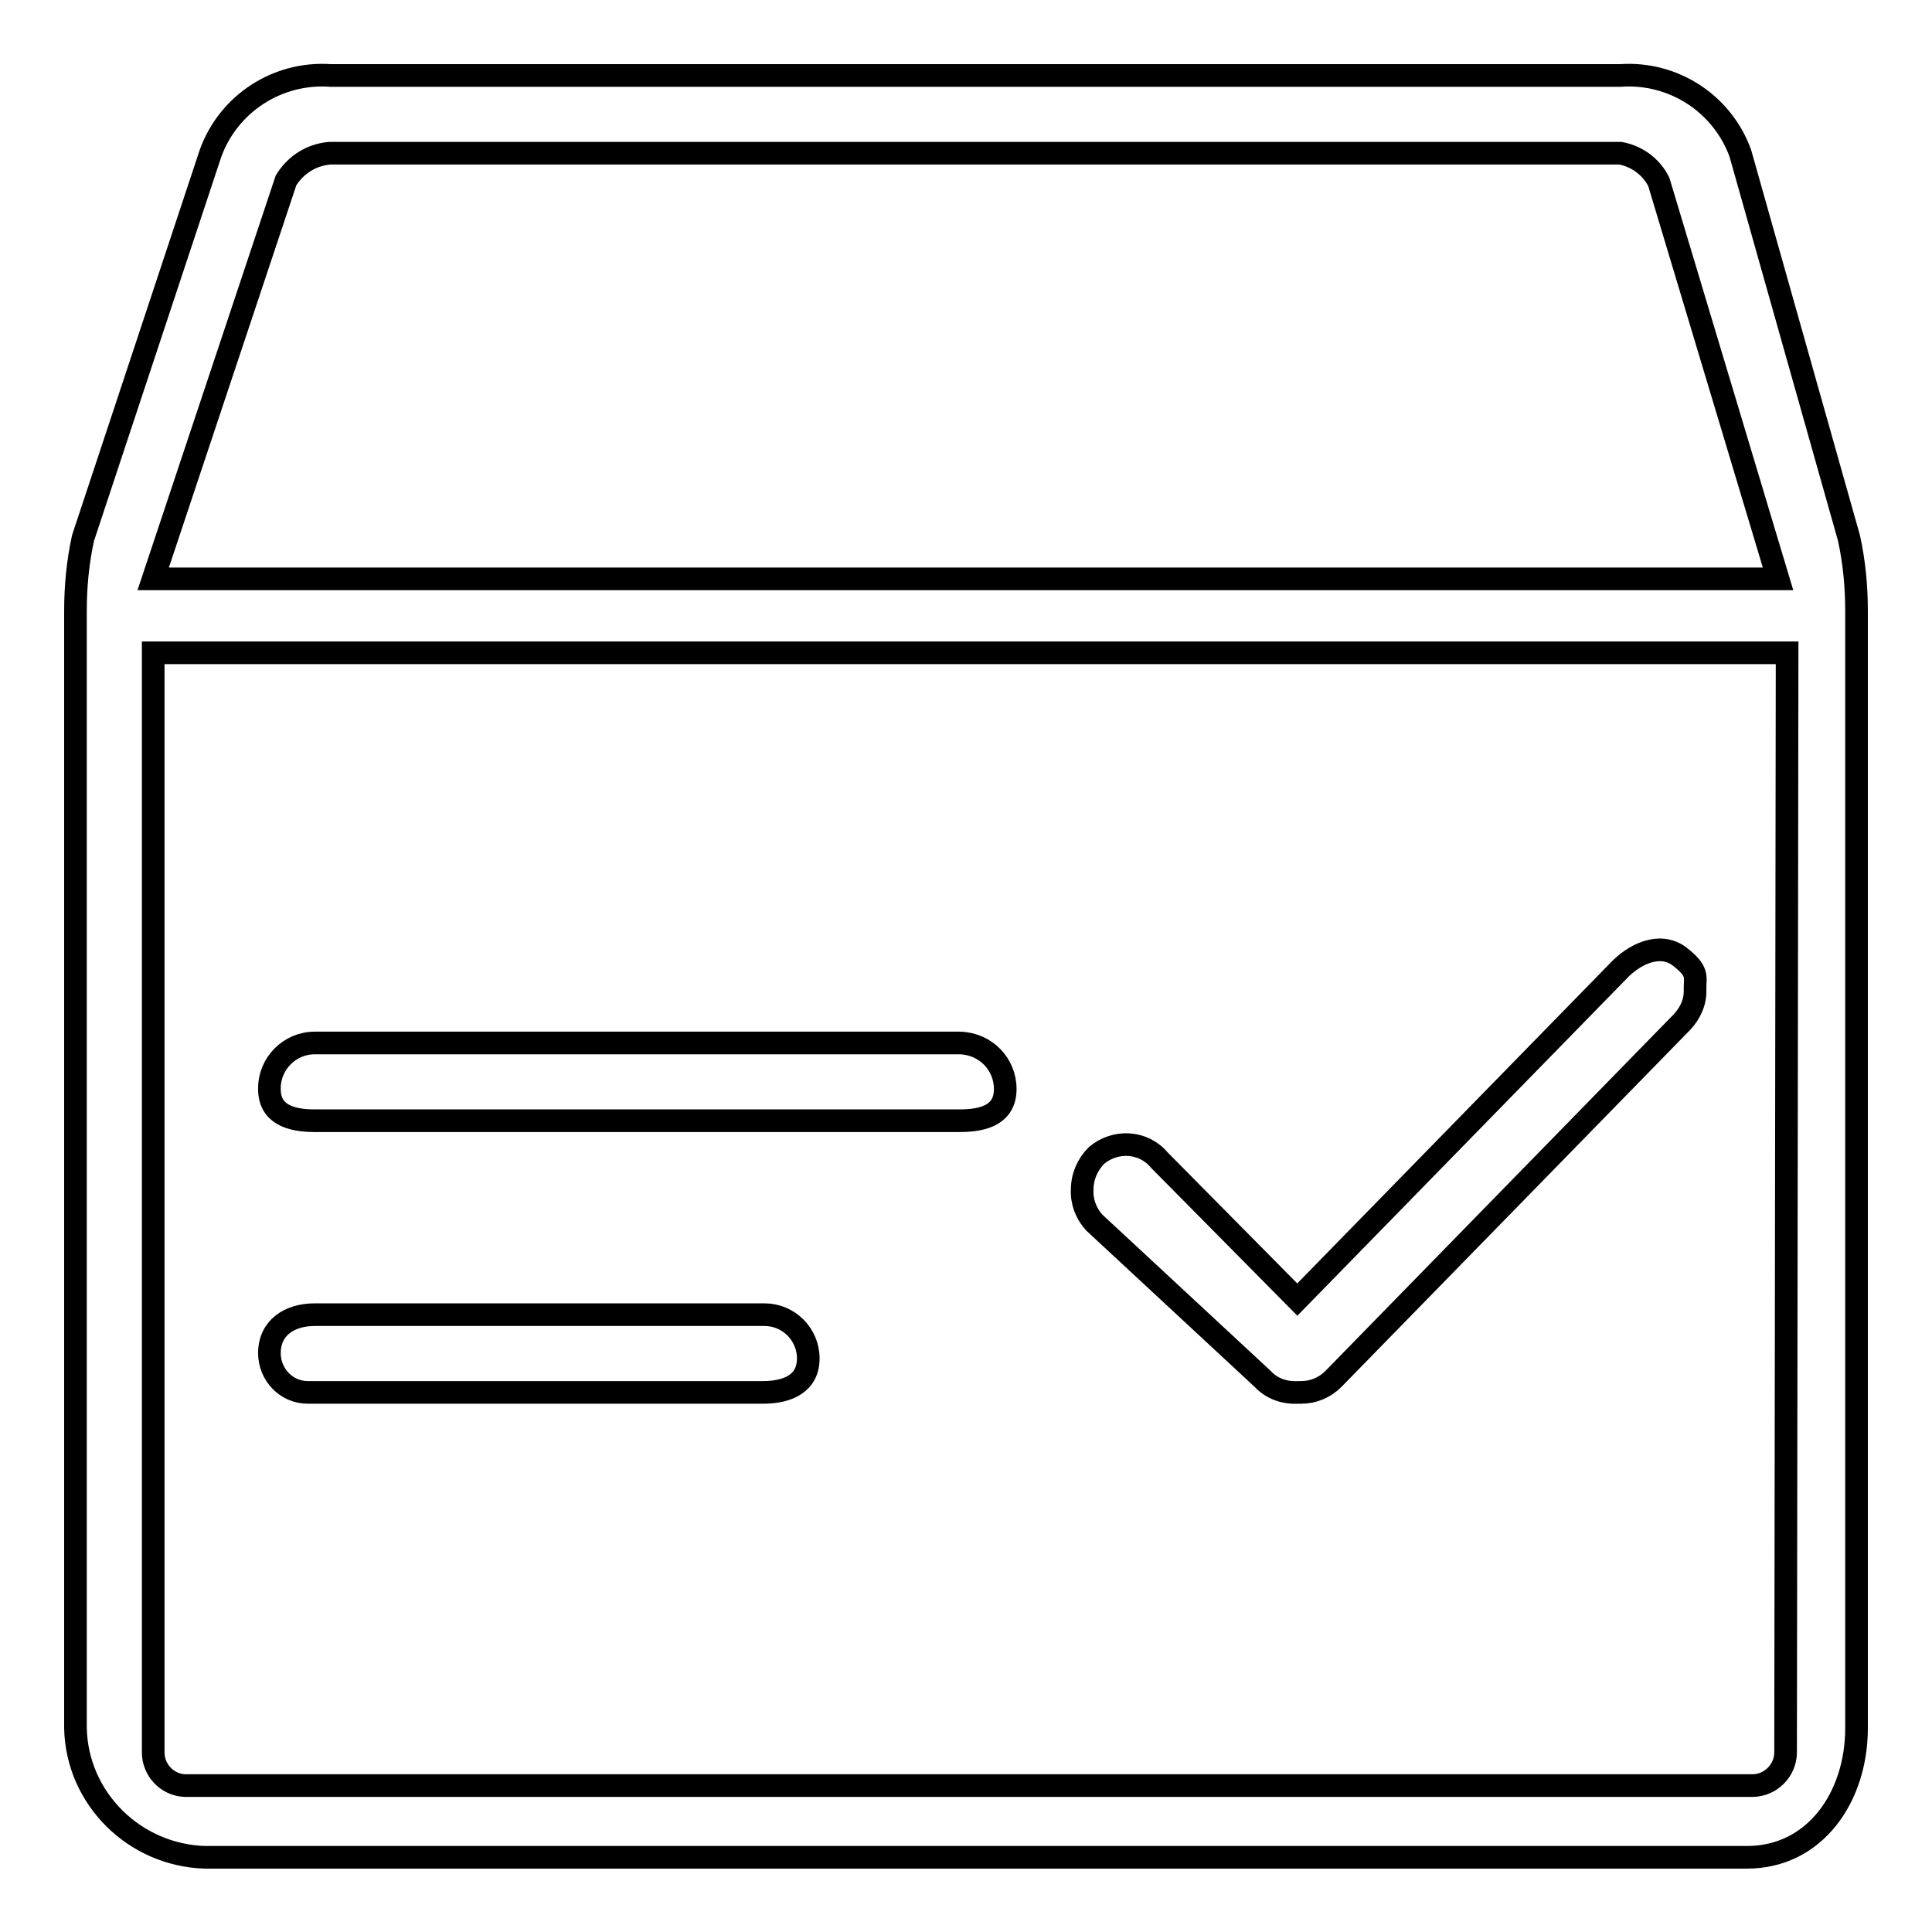 <?xml version="1.0" encoding="utf-8"?>
<!-- Svg Vector Icons : http://www.onlinewebfonts.com/icon -->
<!DOCTYPE svg PUBLIC "-//W3C//DTD SVG 1.1//EN" "http://www.w3.org/Graphics/SVG/1.1/DTD/svg11.dtd">
<svg version="1.1" xmlns="http://www.w3.org/2000/svg" xmlns:xlink="http://www.w3.org/1999/xlink" x="0px" y="0px" viewBox="0 0 256 256" enable-background="new 0 0 256 256" xml:space="preserve">
<g> <path stroke-width="3" fill-opacity="0" stroke="#000000"  d="M245,71.3l-14.4-51c-2.4-6.6-8.9-10.8-15.9-10.3H43.8c-7-0.5-13.5,3.7-15.9,10.3L11,71.3 c-0.7,3.2-1,6.4-1,9.7v148c0.2,9.3,7.8,16.8,17.1,17.1h204.4c9,0,14.5-8,14.5-17.1V81C246,77.7,245.7,74.5,245,71.3z M37.9,23.9 c1.3-2.1,3.4-3.4,5.8-3.6h171c2.2,0.4,4.1,1.8,5.1,3.8l15.8,52.6H20.3L37.9,23.9z M236.6,232.2c0,2.4-2,4.4-4.4,4.4H24.5 c-2.4-0.1-4.2-2.1-4.2-4.4V86.5h216.5L236.6,232.2z M41.7,148.5h85.5c3.3,0,6-0.9,6-4.2c0-3.3-2.6-6-6-6.1c0,0,0,0-0.1,0H41.7 c-3.3,0-6,2.7-6,6c0,0,0,0,0,0.1C35.7,147.6,38.4,148.5,41.7,148.5z M41.7,184.5h59.4c3.3,0,6-1.2,6-4.5c0-3.2-2.6-5.8-5.8-5.8 c-0.1,0-0.1,0-0.2,0H41.7c-3.3,0-6,1.7-6,5.1c0,2.8,2.2,5.2,5.1,5.2C41,184.5,41.3,184.5,41.7,184.5z M167.3,182.7 c1.2,1.3,2.9,1.9,4.7,1.8h0.4c1.6,0,3.1-0.6,4.3-1.8l46.2-47.3c1.1-1.2,1.8-2.7,1.7-4.4c0-1.6,0.5-2.3-2.1-4.3 c-2.6-1.9-6-0.3-8.2,2.1l-42.4,43.4l-18.3-18.5c-2.1-2.5-5.8-2.7-8.3-0.6c-1.2,1.2-1.9,2.8-1.9,4.5c-0.1,1.6,0.5,3.2,1.6,4.4 L167.3,182.7z"/></g>
</svg>